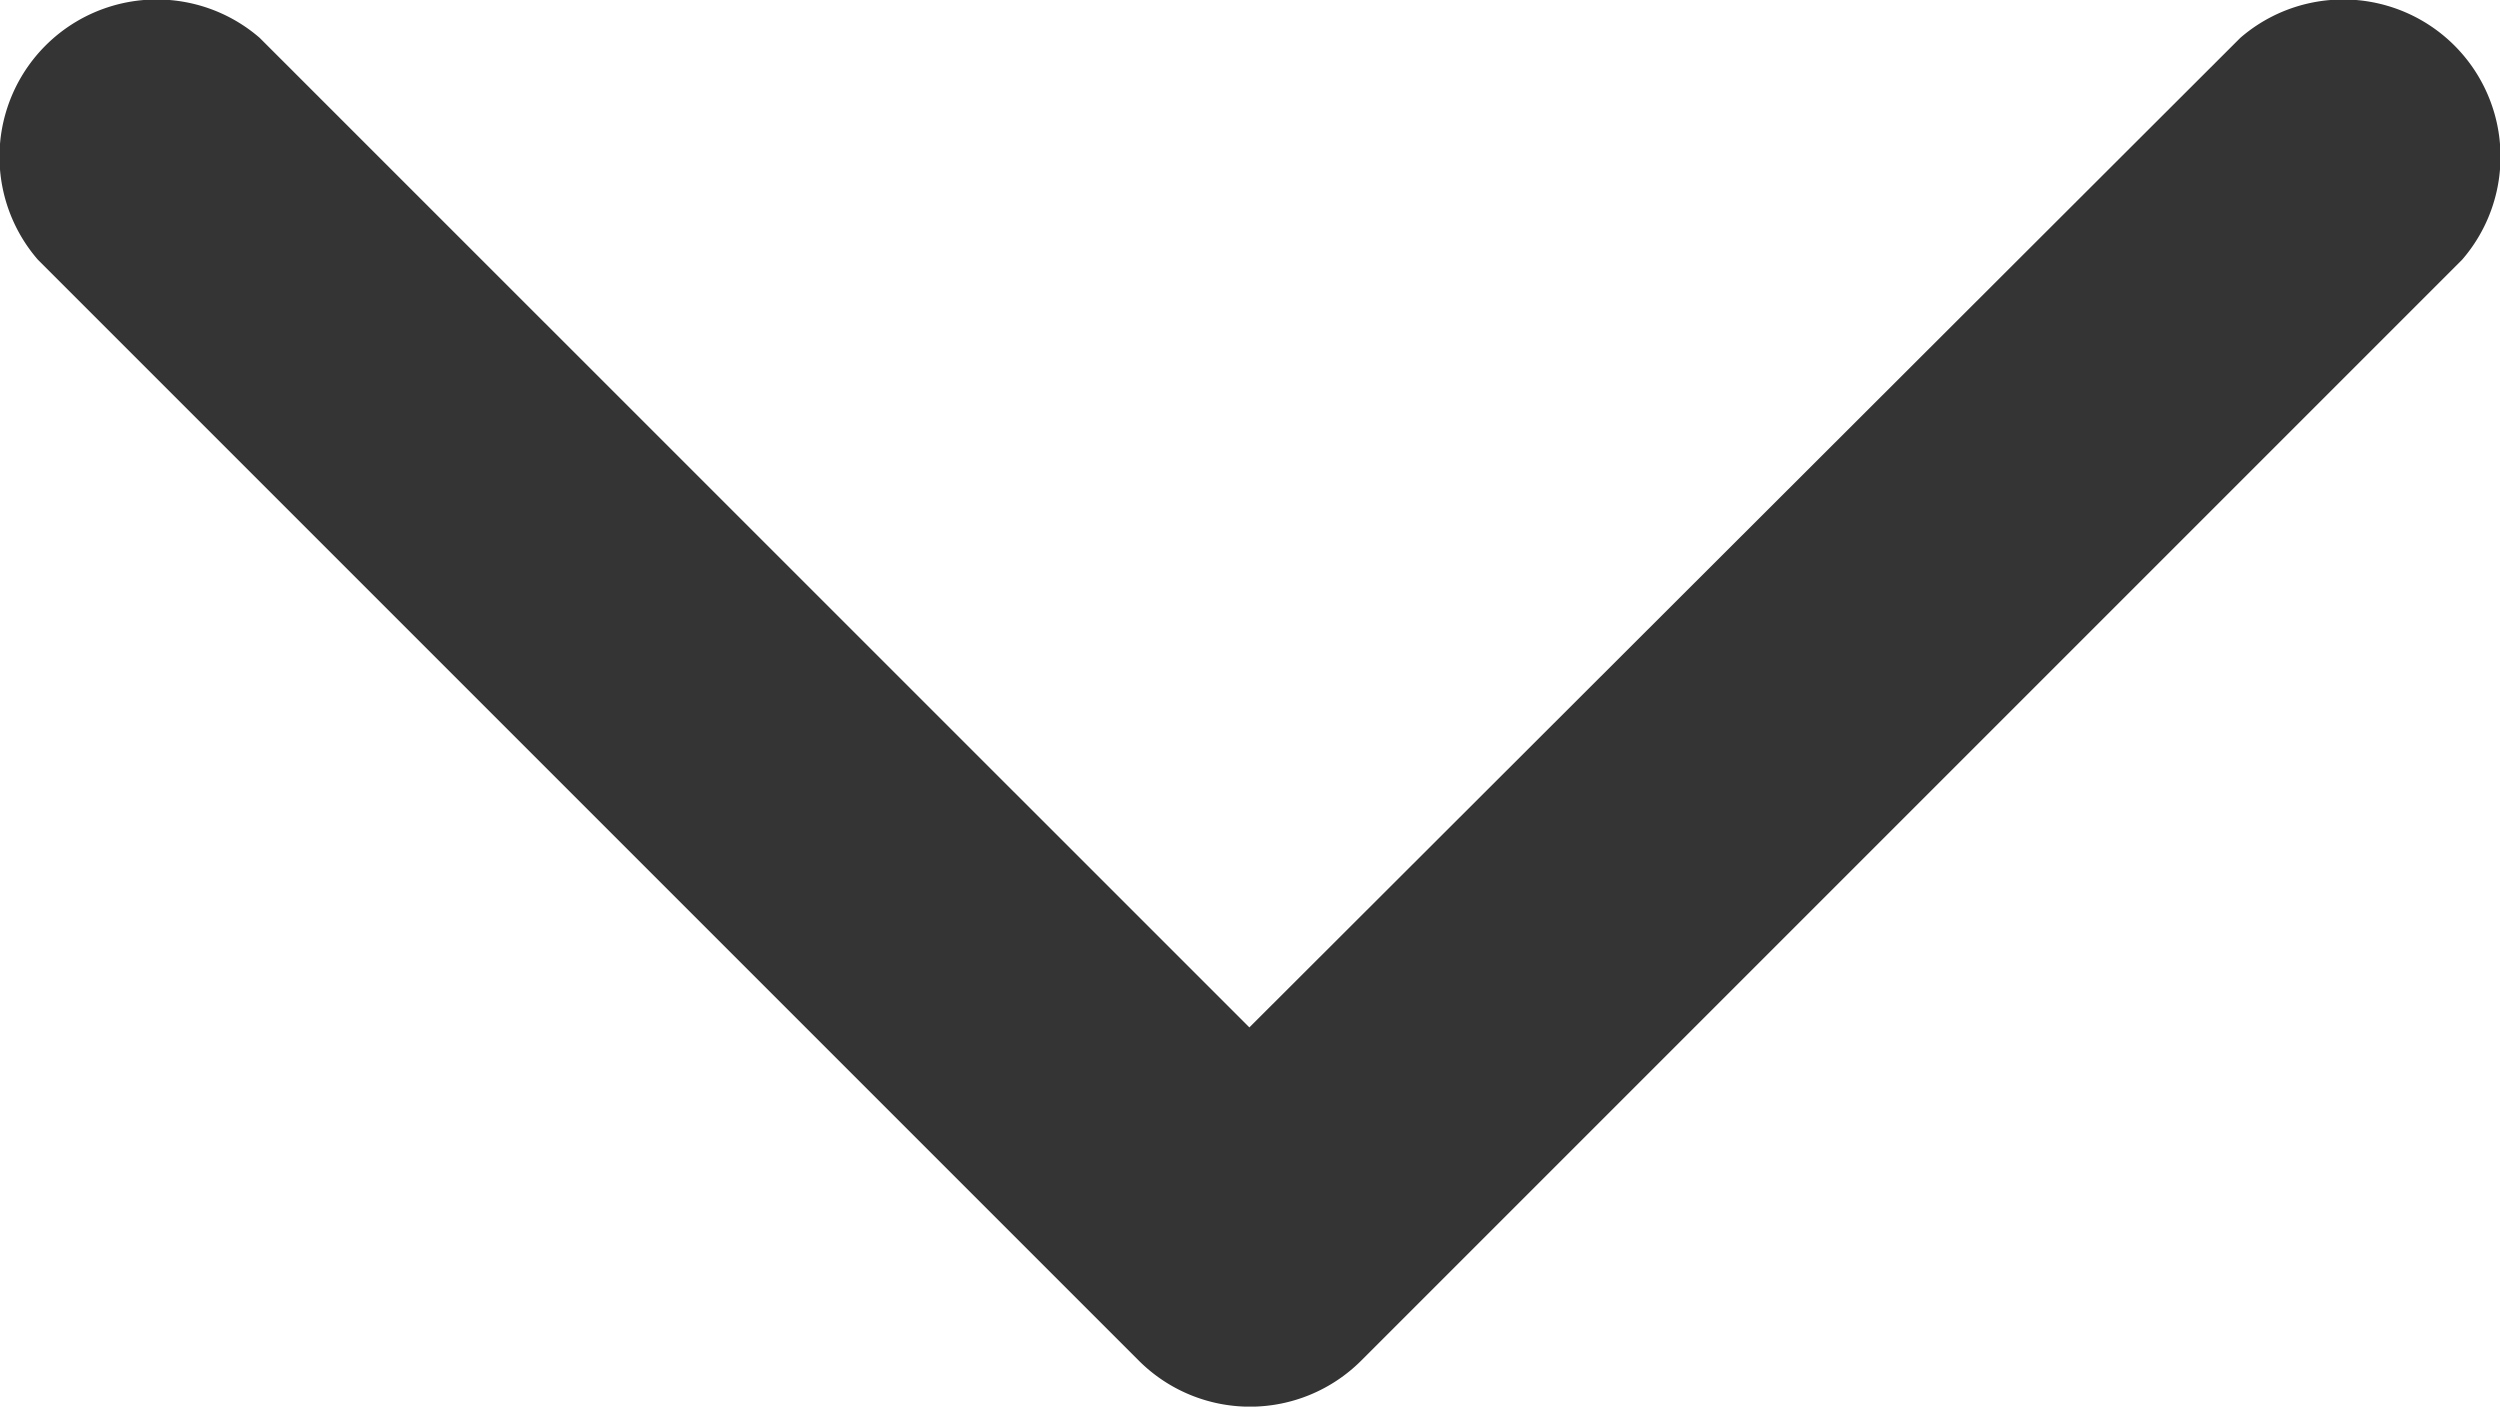 <svg xmlns="http://www.w3.org/2000/svg" width="17.773" height="10" viewBox="0 0 17.773 10"><defs><style>.a{fill:#343434;}</style></defs><g transform="translate(25.882 -15.109) rotate(90)"><path class="a" d="M15.378,9.955a1.118,1.118,0,0,1,1.577-1.577l7.829,7.829a1.118,1.118,0,0,1,0,1.577l-7.829,7.829a1.118,1.118,0,0,1-1.577-1.577L22.413,17Z"/></g></svg>